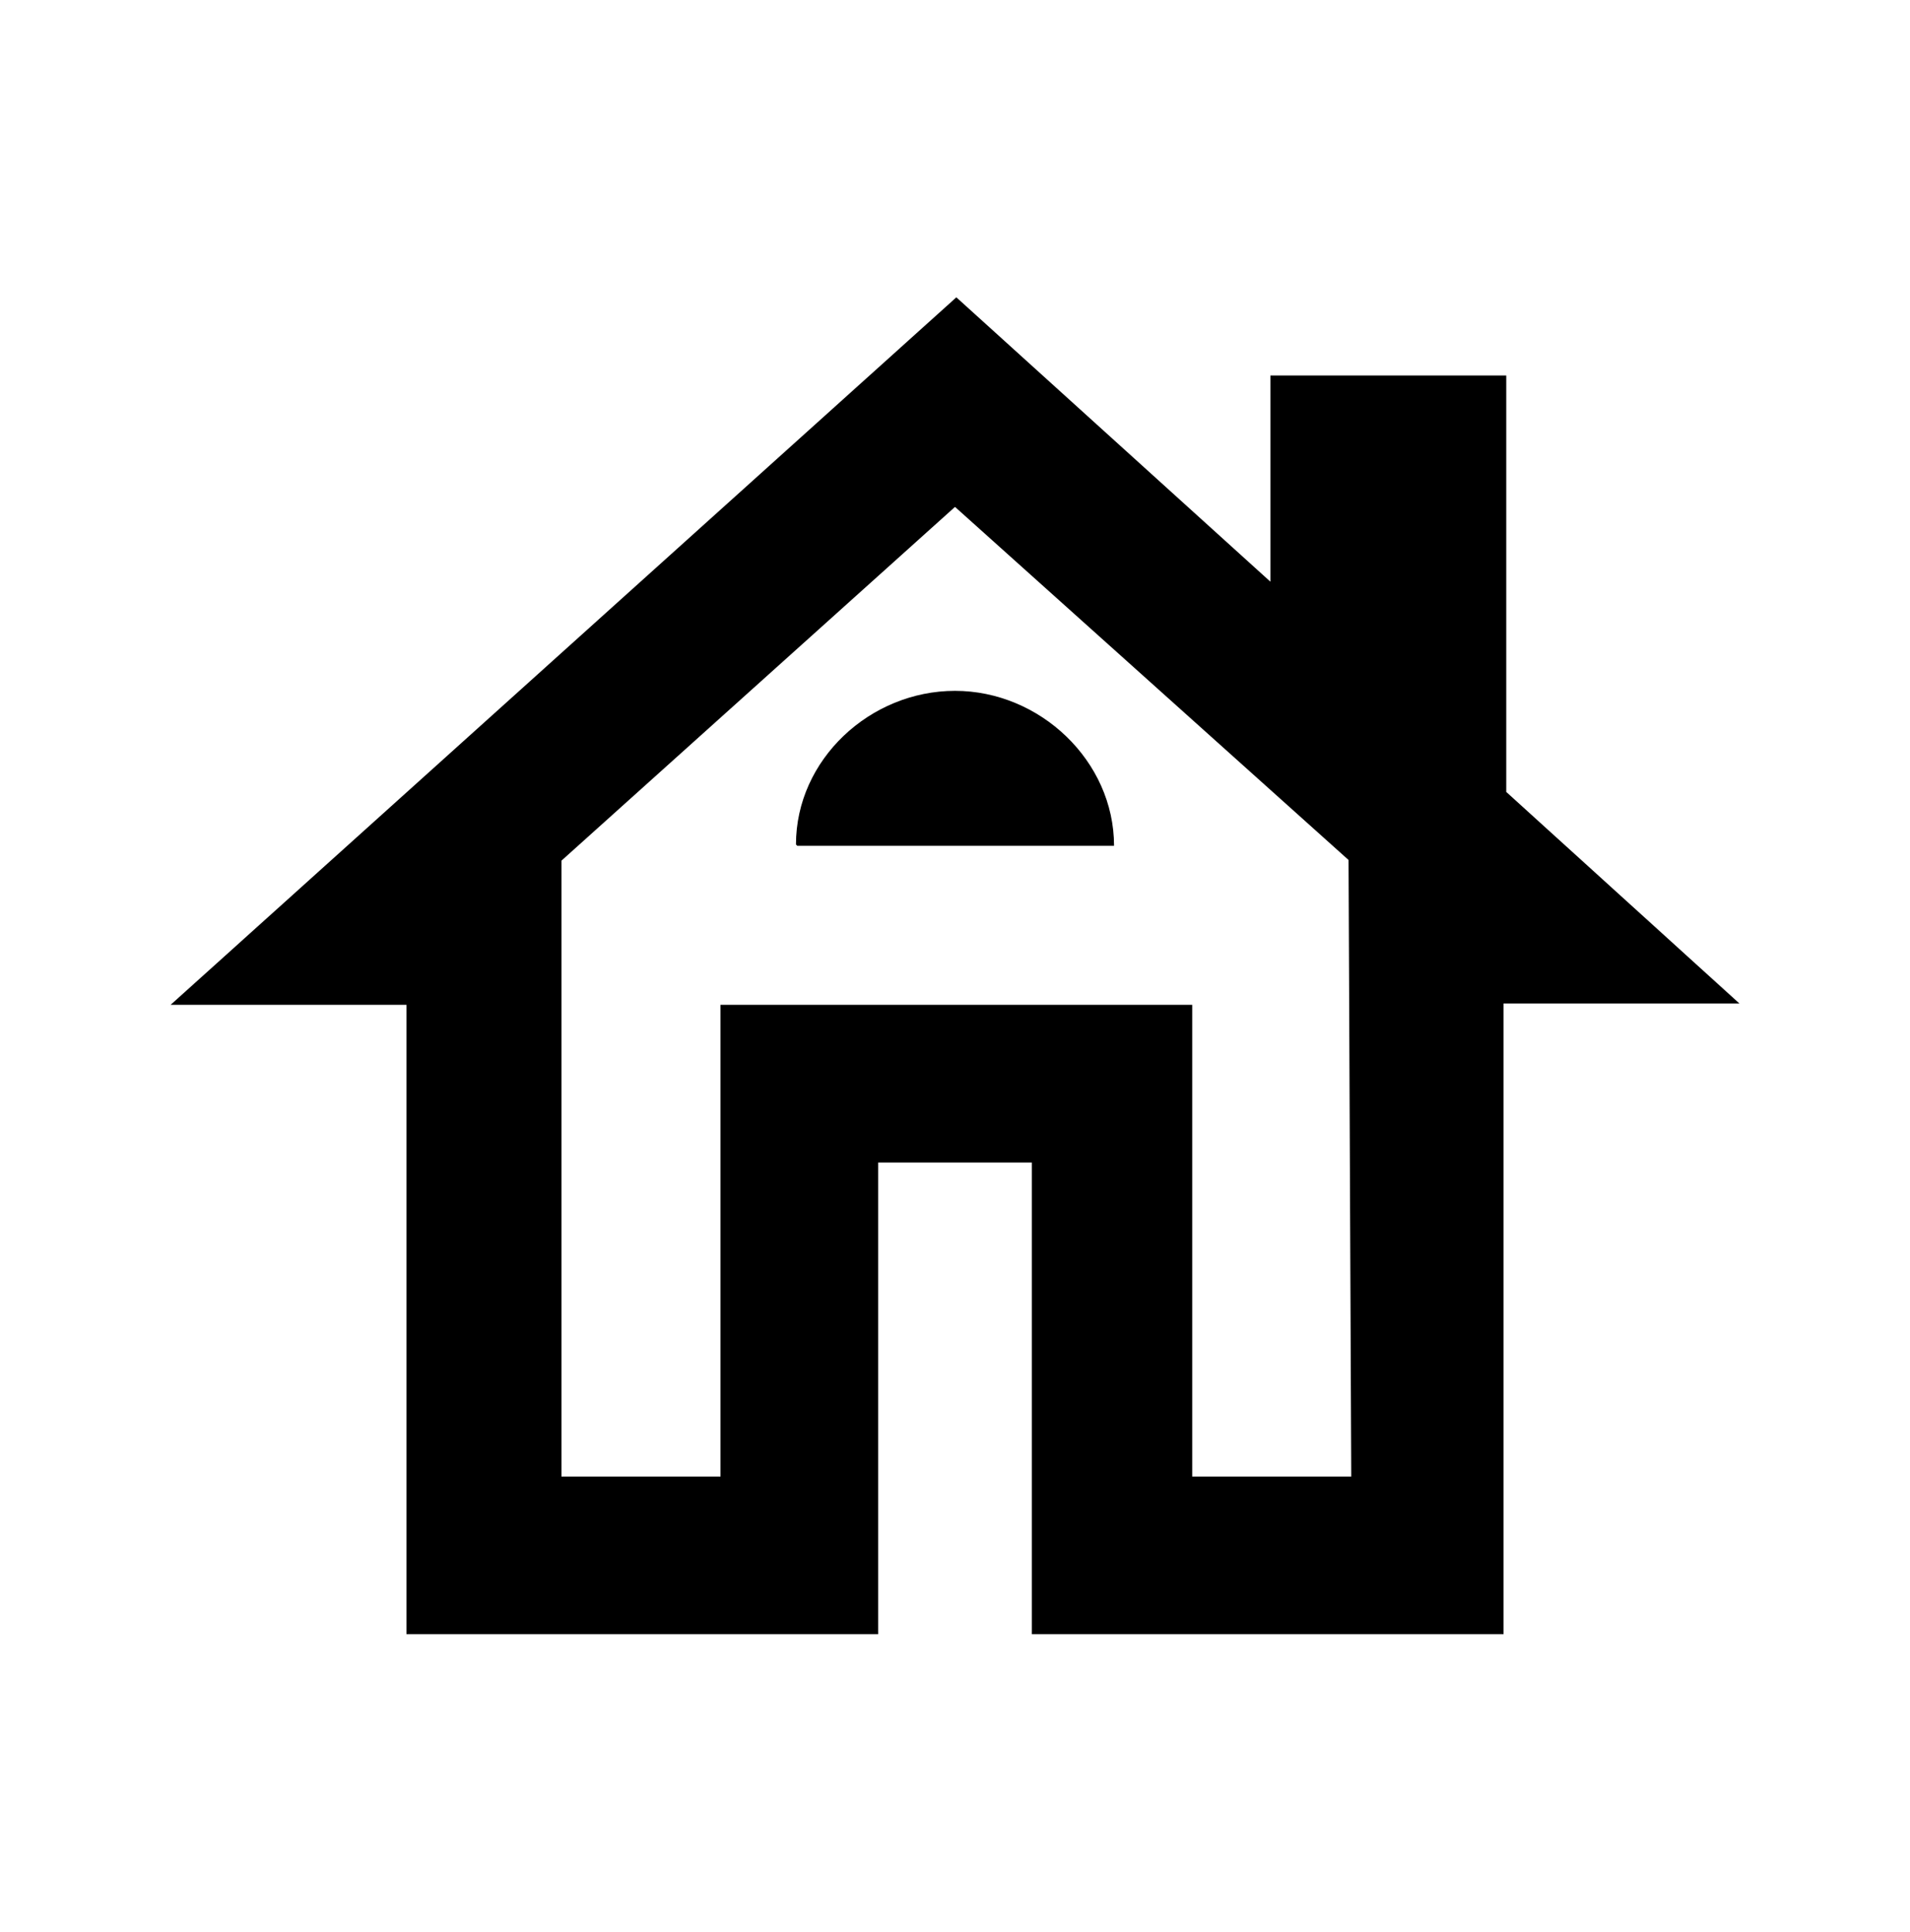 <?xml version="1.0" encoding="UTF-8"?>
<svg width="85px" height="86px" viewBox="0 0 85 86" version="1.1" xmlns="http://www.w3.org/2000/svg" xmlns:xlink="http://www.w3.org/1999/xlink">
    <title>472BAF8A-8BBB-4457-82B9-5595DD79A544</title>
    <defs>
        <rect id="path-1" x="0" y="0" width="284" height="328" rx="30"></rect>
        <filter x="-21.5%" y="-18.0%" width="143.0%" height="137.2%" filterUnits="objectBoundingBox" id="filter-2">
            <feOffset dx="0" dy="2" in="SourceAlpha" result="shadowOffsetOuter1"></feOffset>
            <feGaussianBlur stdDeviation="20" in="shadowOffsetOuter1" result="shadowBlurOuter1"></feGaussianBlur>
            <feColorMatrix values="0 0 0 0 0.355   0 0 0 0 0.371   0 0 0 0 0.408  0 0 0 0.177 0" type="matrix" in="shadowBlurOuter1"></feColorMatrix>
        </filter>
    </defs>
    <g id="1-Landing-Page" stroke="none" stroke-width="1" fill="none" fill-rule="evenodd">
        <g id="Landing-Page" transform="translate(-1150, -5347)">
            <g id="Products" transform="translate(0, 4161.483)">
                <rect id="Rectangle" fill="#F5F6F8" x="0" y="0" width="1440" height="1365"></rect>
                <g id="Product-Tiles" transform="translate(105.5, 1115)">
                    <g id="Box/Icon-Title-Copy-3" transform="translate(945, 0)">
                        <g id="Rectangle-Copy">
                            <use fill="black" fill-opacity="1" filter="url(#filter-2)" xlink:href="#path-1"></use>
                            <use fill="#FFFFFF" fill-rule="evenodd" xlink:href="#path-1"></use>
                        </g>
                        <g id="Icons/NatCrim" transform="translate(99.5, 71)" fill="#000000" fill-rule="nonzero">
                            <g id="house" transform="translate(7.592, 12.75)">
                                <path d="M59.44,22.013 L59.44,3.479 L48.944,3.479 L48.944,12.656 L34.968,0 L0,31.489 L10.496,31.489 L10.496,59.5 L31.489,59.5 L31.489,38.507 L38.327,38.507 L38.327,59.5 L59.32,59.5 L59.32,31.429 L69.817,31.429 L59.44,22.013 Z M52.542,52.482 L45.465,52.482 L45.465,31.489 L24.472,31.489 L24.472,52.482 L17.394,52.482 L17.394,25.072 L34.908,9.327 L52.422,25.042 L52.542,52.482 Z M27.891,24.412 L41.986,24.412 C41.986,20.633 38.687,17.514 34.908,17.514 C31.13,17.514 27.831,20.573 27.831,24.352 L27.891,24.412 Z" id="Shape"></path>
                            </g>
                        </g>
                    </g>
                </g>
            </g>
        </g>
    </g>
</svg>